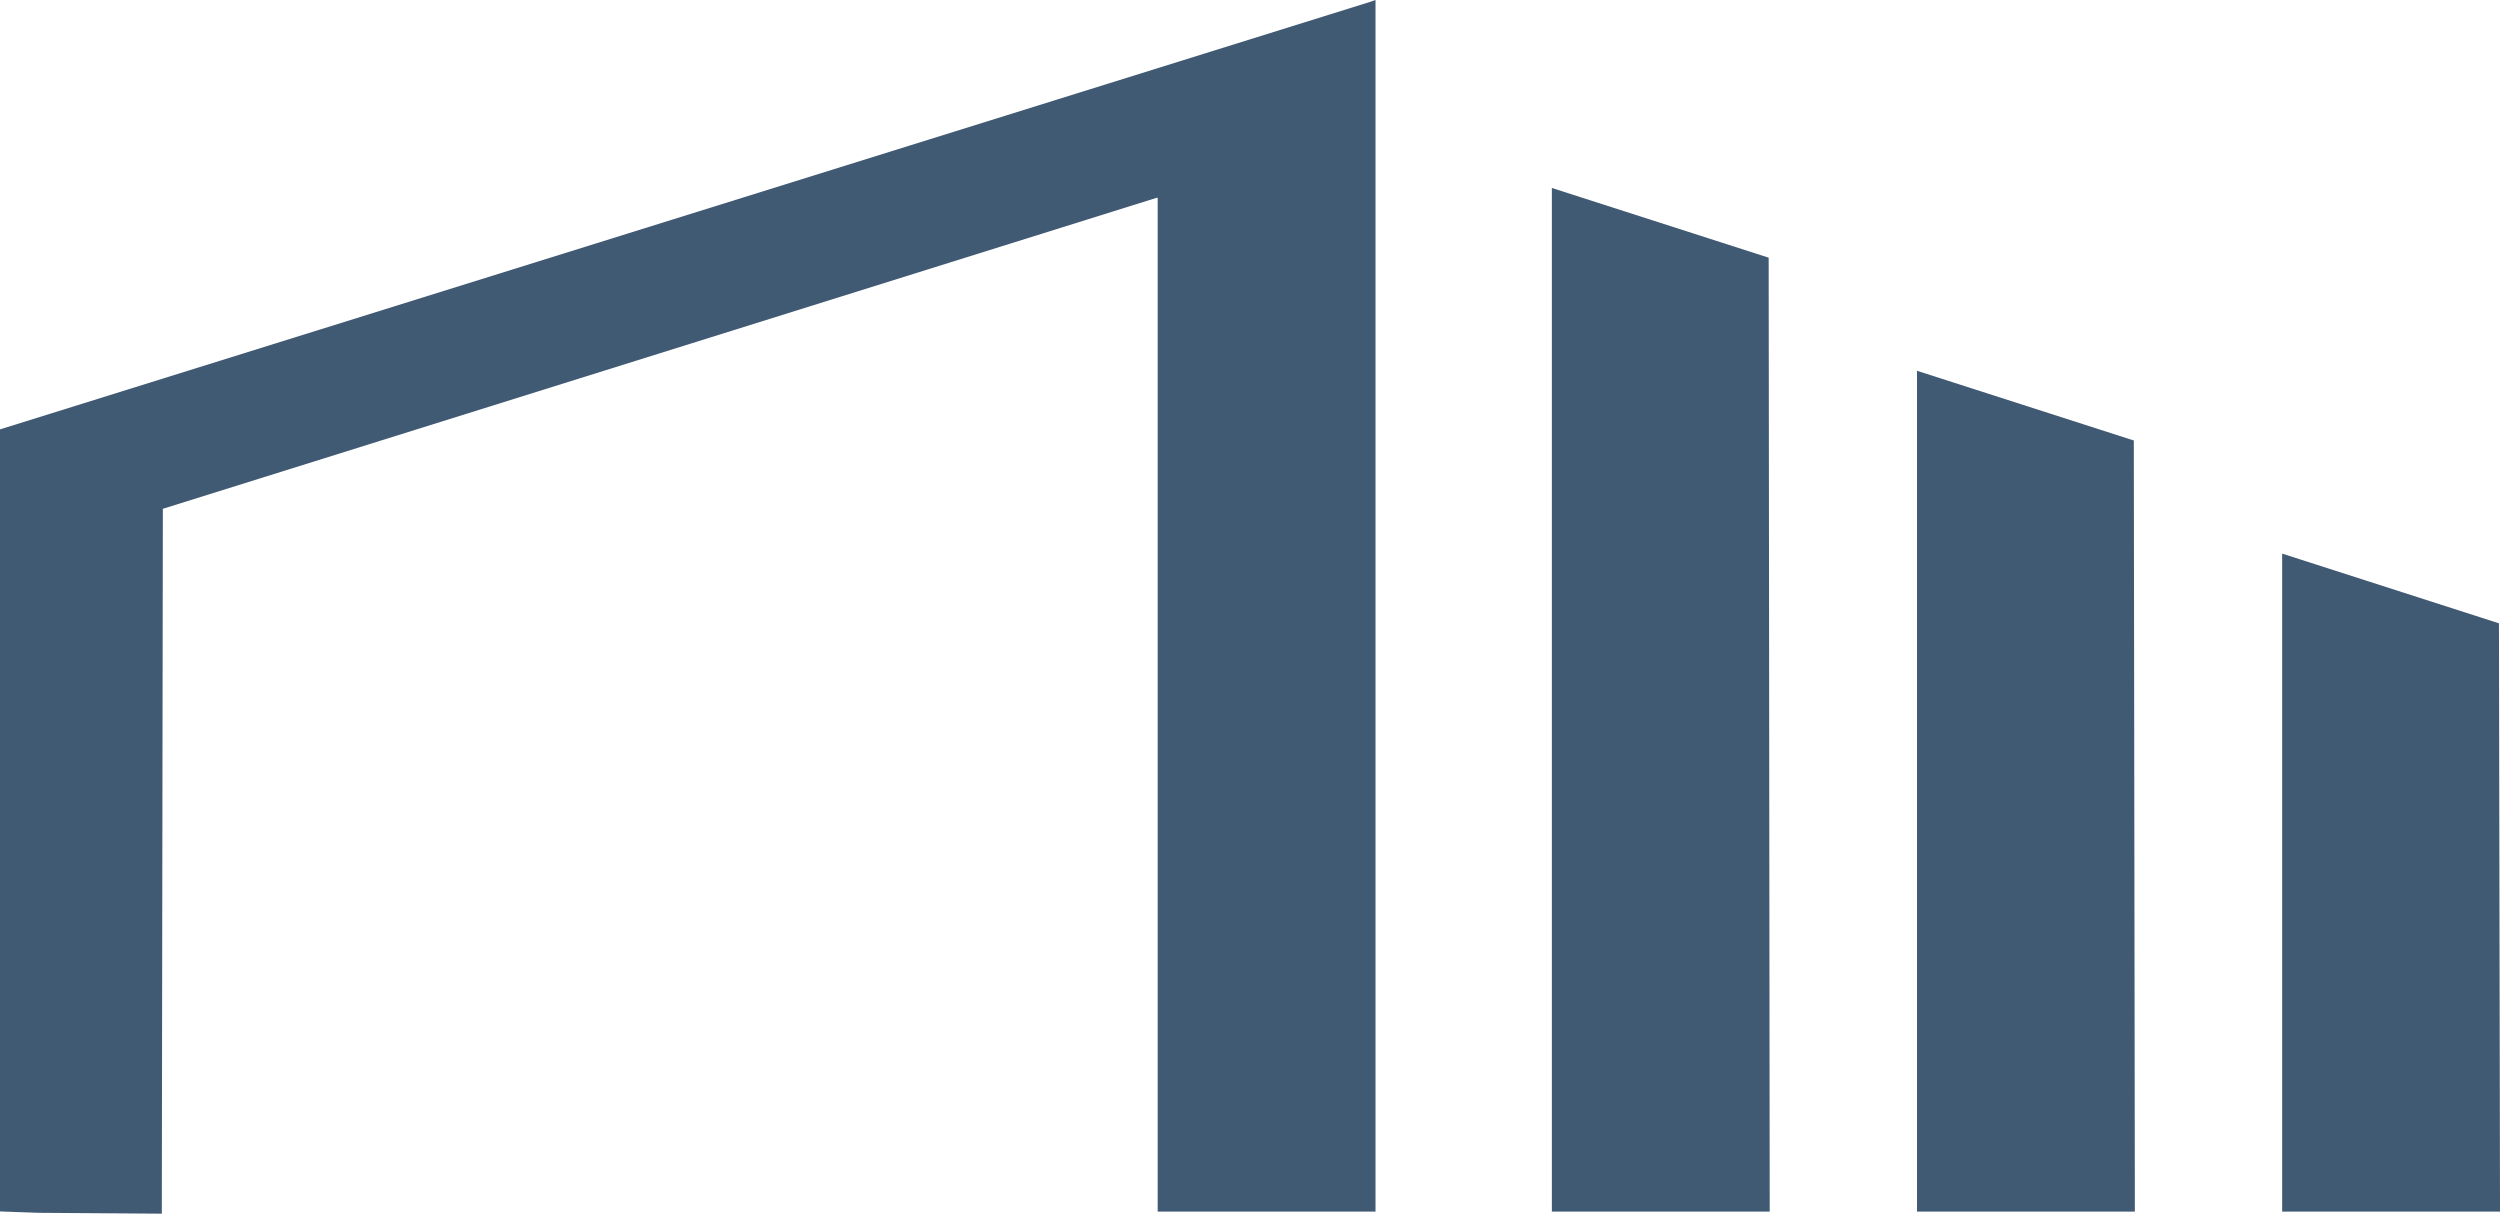 <?xml version="1.0" encoding="UTF-8"?>
<svg width="964" height="468" version="1.1" viewBox="0 0 964 468" xmlns="http://www.w3.org/2000/svg" xmlns:cc="http://creativecommons.org/ns#" xmlns:dc="http://purl.org/dc/elements/1.1/" xmlns:rdf="http://www.w3.org/1999/02/22-rdf-syntax-ns#">
 <path d="m7.4 467.4-7.4-0.264v-301.57l528.4-164.87 2-0.706v467.2h-84v-390.93l-0.4 0.012-383.2 119.92-0.202 135.9-0.202 135.9-47.595-0.333zm591-197.56v-197.36l83.6 26.88 0.202 183.92 0.202 183.92h-84.003zm140.8 35.247v-162.11l83.6 26.88 0.202 148.67 0.202 148.67h-84.004zm140.8 35.247v-126.86l83.6 26.88 0.203 113.42 0.203 113.42h-84.005z" fill="#415a74" stroke-width=".801"/>
</svg>
